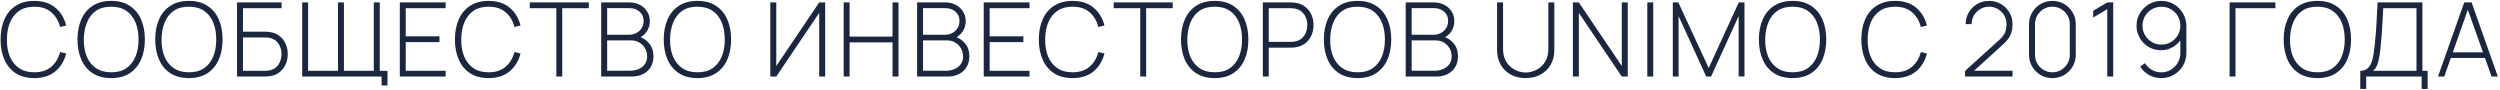 <?xml version="1.0" encoding="UTF-8"?> <svg xmlns="http://www.w3.org/2000/svg" width="947" height="34" viewBox="0 0 947 34" fill="none"><path d="M12.992 29.585C10.197 29.585 7.85 28.968 5.952 27.733C4.054 26.485 2.624 24.762 1.662 22.565C0.7 20.368 0.219 17.833 0.219 14.96C0.219 12.087 0.7 9.552 1.662 7.355C2.624 5.158 4.054 3.442 5.952 2.207C7.85 0.959 10.197 0.335 12.992 0.335C16.255 0.335 18.901 1.18 20.928 2.87C22.97 4.56 24.354 6.822 25.082 9.656L22.762 10.222C22.163 7.869 21.046 6.003 19.407 4.625C17.782 3.234 15.644 2.538 12.992 2.538C10.691 2.538 8.773 3.065 7.239 4.118C5.718 5.171 4.568 6.633 3.788 8.505C3.021 10.377 2.631 12.529 2.618 14.96C2.592 17.391 2.962 19.543 3.729 21.415C4.509 23.273 5.673 24.736 7.22 25.802C8.767 26.855 10.691 27.381 12.992 27.381C15.644 27.381 17.782 26.686 19.407 25.295C21.046 23.904 22.163 22.038 22.762 19.698L25.082 20.264C24.354 23.098 22.97 25.36 20.928 27.05C18.901 28.74 16.255 29.585 12.992 29.585ZM42.126 29.585C39.331 29.585 36.985 28.968 35.087 27.733C33.189 26.485 31.759 24.762 30.797 22.565C29.835 20.368 29.354 17.833 29.354 14.96C29.354 12.087 29.835 9.552 30.797 7.355C31.759 5.158 33.189 3.442 35.087 2.207C36.985 0.959 39.331 0.335 42.126 0.335C44.921 0.335 47.261 0.959 49.146 2.207C51.044 3.442 52.474 5.158 53.436 7.355C54.398 9.552 54.879 12.087 54.879 14.96C54.879 17.833 54.398 20.368 53.436 22.565C52.474 24.762 51.044 26.485 49.146 27.733C47.261 28.968 44.921 29.585 42.126 29.585ZM42.126 27.381C44.427 27.395 46.345 26.875 47.879 25.822C49.413 24.756 50.563 23.287 51.33 21.415C52.097 19.543 52.481 17.391 52.481 14.96C52.481 12.529 52.097 10.377 51.33 8.505C50.563 6.633 49.413 5.171 47.879 4.118C46.345 3.065 44.427 2.538 42.126 2.538C39.825 2.526 37.908 3.046 36.374 4.098C34.853 5.152 33.709 6.62 32.942 8.505C32.175 10.377 31.778 12.529 31.752 14.96C31.726 17.391 32.097 19.543 32.864 21.415C33.644 23.273 34.807 24.736 36.354 25.802C37.901 26.855 39.825 27.381 42.126 27.381ZM71.565 29.585C68.77 29.585 66.424 28.968 64.526 27.733C62.628 26.485 61.198 24.762 60.236 22.565C59.274 20.368 58.793 17.833 58.793 14.96C58.793 12.087 59.274 9.552 60.236 7.355C61.198 5.158 62.628 3.442 64.526 2.207C66.424 0.959 68.77 0.335 71.565 0.335C74.36 0.335 76.7 0.959 78.585 2.207C80.483 3.442 81.913 5.158 82.875 7.355C83.837 9.552 84.318 12.087 84.318 14.96C84.318 17.833 83.837 20.368 82.875 22.565C81.913 24.762 80.483 26.485 78.585 27.733C76.7 28.968 74.36 29.585 71.565 29.585ZM71.565 27.381C73.866 27.395 75.784 26.875 77.318 25.822C78.852 24.756 80.002 23.287 80.769 21.415C81.536 19.543 81.92 17.391 81.92 14.96C81.92 12.529 81.536 10.377 80.769 8.505C80.002 6.633 78.852 5.171 77.318 4.118C75.784 3.065 73.866 2.538 71.565 2.538C69.264 2.526 67.347 3.046 65.813 4.098C64.292 5.152 63.148 6.62 62.381 8.505C61.614 10.377 61.217 12.529 61.191 14.96C61.165 17.391 61.536 19.543 62.303 21.415C63.083 23.273 64.246 24.736 65.793 25.802C67.34 26.855 69.264 27.381 71.565 27.381ZM89.791 29V0.92H106.659V3.104H92.034V11.996H100.38C100.653 11.996 100.945 12.009 101.257 12.035C101.582 12.048 101.92 12.087 102.271 12.152C103.662 12.347 104.858 12.835 105.859 13.614C106.873 14.395 107.647 15.383 108.18 16.578C108.726 17.774 108.999 19.081 108.999 20.498C108.999 21.915 108.726 23.221 108.18 24.418C107.647 25.601 106.873 26.588 105.859 27.381C104.858 28.162 103.662 28.649 102.271 28.844C101.92 28.896 101.582 28.935 101.257 28.961C100.945 28.987 100.653 29 100.38 29H89.791ZM92.034 26.816H100.341C100.575 26.816 100.841 26.803 101.14 26.777C101.452 26.751 101.764 26.712 102.076 26.66C103.61 26.361 104.754 25.62 105.508 24.437C106.262 23.241 106.639 21.928 106.639 20.498C106.639 19.055 106.262 17.742 105.508 16.559C104.754 15.376 103.61 14.635 102.076 14.336C101.764 14.271 101.452 14.232 101.14 14.219C100.841 14.193 100.575 14.18 100.341 14.18H92.034V26.816ZM144.539 32.373V29H141.809V26.855H146.781V32.373H144.539ZM114.47 29V0.92H116.712V26.816H128.042V0.92H130.284V26.816H141.594V0.92H143.856V29H114.47ZM151.45 29V0.92H168.805V3.104H153.692V13.771H166.465V15.954H153.692V26.816H168.805V29H151.45ZM185.093 29.585C182.298 29.585 179.952 28.968 178.054 27.733C176.156 26.485 174.726 24.762 173.764 22.565C172.802 20.368 172.321 17.833 172.321 14.96C172.321 12.087 172.802 9.552 173.764 7.355C174.726 5.158 176.156 3.442 178.054 2.207C179.952 0.959 182.298 0.335 185.093 0.335C188.356 0.335 191.002 1.18 193.03 2.87C195.071 4.56 196.455 6.822 197.183 9.656L194.863 10.222C194.265 7.869 193.147 6.003 191.509 4.625C189.884 3.234 187.745 2.538 185.093 2.538C182.792 2.538 180.875 3.065 179.341 4.118C177.82 5.171 176.669 6.633 175.889 8.505C175.122 10.377 174.732 12.529 174.719 14.96C174.693 17.391 175.064 19.543 175.831 21.415C176.611 23.273 177.774 24.736 179.321 25.802C180.868 26.855 182.792 27.381 185.093 27.381C187.745 27.381 189.884 26.686 191.509 25.295C193.147 23.904 194.265 22.038 194.863 19.698L197.183 20.264C196.455 23.098 195.071 25.36 193.03 27.05C191.002 28.74 188.356 29.585 185.093 29.585ZM210.737 29V3.104H200.675V0.92H223.041V3.104H212.979V29H210.737ZM227.731 29V0.92H238.476C239.932 0.92 241.238 1.232 242.395 1.856C243.565 2.467 244.482 3.305 245.145 4.372C245.821 5.438 246.159 6.64 246.159 7.979C246.159 9.487 245.743 10.845 244.911 12.055C244.079 13.251 242.974 14.089 241.596 14.57L241.518 13.634C243.364 14.193 244.826 15.129 245.905 16.442C246.997 17.742 247.543 19.354 247.543 21.278C247.543 22.89 247.186 24.274 246.471 25.431C245.769 26.576 244.794 27.459 243.546 28.084C242.298 28.695 240.881 29 239.295 29H227.731ZM229.993 26.797H238.554C239.802 26.797 240.92 26.582 241.908 26.153C242.909 25.724 243.695 25.107 244.267 24.3C244.852 23.494 245.145 22.52 245.145 21.375C245.145 20.244 244.878 19.224 244.345 18.314C243.825 17.391 243.117 16.663 242.22 16.13C241.323 15.584 240.315 15.311 239.197 15.311H229.993V26.797ZM229.993 13.146H238.456C239.431 13.146 240.322 12.919 241.128 12.464C241.947 12.009 242.597 11.392 243.078 10.611C243.559 9.819 243.799 8.915 243.799 7.901C243.799 6.458 243.286 5.295 242.259 4.41C241.245 3.526 239.977 3.084 238.456 3.084H229.993V13.146ZM264.193 29.585C261.398 29.585 259.052 28.968 257.154 27.733C255.256 26.485 253.826 24.762 252.864 22.565C251.902 20.368 251.421 17.833 251.421 14.96C251.421 12.087 251.902 9.552 252.864 7.355C253.826 5.158 255.256 3.442 257.154 2.207C259.052 0.959 261.398 0.335 264.193 0.335C266.988 0.335 269.328 0.959 271.213 2.207C273.111 3.442 274.541 5.158 275.503 7.355C276.465 9.552 276.946 12.087 276.946 14.96C276.946 17.833 276.465 20.368 275.503 22.565C274.541 24.762 273.111 26.485 271.213 27.733C269.328 28.968 266.988 29.585 264.193 29.585ZM264.193 27.381C266.494 27.395 268.412 26.875 269.946 25.822C271.48 24.756 272.63 23.287 273.397 21.415C274.164 19.543 274.548 17.391 274.548 14.96C274.548 12.529 274.164 10.377 273.397 8.505C272.63 6.633 271.48 5.171 269.946 4.118C268.412 3.065 266.494 2.538 264.193 2.538C261.892 2.526 259.975 3.046 258.441 4.098C256.92 5.152 255.776 6.62 255.009 8.505C254.242 10.377 253.845 12.529 253.819 14.96C253.793 17.391 254.164 19.543 254.931 21.415C255.711 23.273 256.874 24.736 258.421 25.802C259.968 26.855 261.892 27.381 264.193 27.381ZM312.574 29H310.312V4.878L294.049 29H291.787V0.92H294.049V25.003L310.312 0.92H312.574V29ZM319.588 29V0.92H321.831V13.868H338.094V0.92H340.356V29H338.094V16.052H321.831V29H319.588ZM347.39 29V0.92H358.134C359.59 0.92 360.897 1.232 362.054 1.856C363.224 2.467 364.14 3.305 364.803 4.372C365.479 5.438 365.817 6.64 365.817 7.979C365.817 9.487 365.401 10.845 364.569 12.055C363.737 13.251 362.632 14.089 361.254 14.57L361.176 13.634C363.022 14.193 364.485 15.129 365.564 16.442C366.656 17.742 367.202 19.354 367.202 21.278C367.202 22.89 366.844 24.274 366.129 25.431C365.427 26.576 364.452 27.459 363.204 28.084C361.956 28.695 360.539 29 358.953 29H347.39ZM349.652 26.797H358.212C359.46 26.797 360.578 26.582 361.566 26.153C362.567 25.724 363.354 25.107 363.926 24.3C364.511 23.494 364.803 22.52 364.803 21.375C364.803 20.244 364.537 19.224 364.004 18.314C363.484 17.391 362.775 16.663 361.878 16.13C360.981 15.584 359.974 15.311 358.856 15.311H349.652V26.797ZM349.652 13.146H358.115C359.09 13.146 359.98 12.919 360.786 12.464C361.605 12.009 362.255 11.392 362.736 10.611C363.217 9.819 363.458 8.915 363.458 7.901C363.458 6.458 362.944 5.295 361.917 4.41C360.903 3.526 359.636 3.084 358.115 3.084H349.652V13.146ZM372.639 29V0.92H389.994V3.104H374.881V13.771H387.654V15.954H374.881V26.816H389.994V29H372.639ZM406.283 29.585C403.488 29.585 401.141 28.968 399.243 27.733C397.345 26.485 395.915 24.762 394.953 22.565C393.991 20.368 393.51 17.833 393.51 14.96C393.51 12.087 393.991 9.552 394.953 7.355C395.915 5.158 397.345 3.442 399.243 2.207C401.141 0.959 403.488 0.335 406.283 0.335C409.546 0.335 412.191 1.18 414.219 2.87C416.26 4.56 417.645 6.822 418.373 9.656L416.052 10.222C415.454 7.869 414.336 6.003 412.698 4.625C411.073 3.234 408.935 2.538 406.283 2.538C403.982 2.538 402.064 3.065 400.53 4.118C399.009 5.171 397.859 6.633 397.079 8.505C396.312 10.377 395.922 12.529 395.909 14.96C395.883 17.391 396.253 19.543 397.02 21.415C397.8 23.273 398.964 24.736 400.511 25.802C402.058 26.855 403.982 27.381 406.283 27.381C408.935 27.381 411.073 26.686 412.698 25.295C414.336 23.904 415.454 22.038 416.052 19.698L418.373 20.264C417.645 23.098 416.26 25.36 414.219 27.05C412.191 28.74 409.546 29.585 406.283 29.585ZM431.926 29V3.104H421.864V0.92H444.231V3.104H434.169V29H431.926ZM460.133 29.585C457.338 29.585 454.992 28.968 453.094 27.733C451.196 26.485 449.766 24.762 448.804 22.565C447.842 20.368 447.361 17.833 447.361 14.96C447.361 12.087 447.842 9.552 448.804 7.355C449.766 5.158 451.196 3.442 453.094 2.207C454.992 0.959 457.338 0.335 460.133 0.335C462.928 0.335 465.268 0.959 467.153 2.207C469.051 3.442 470.481 5.158 471.443 7.355C472.405 9.552 472.886 12.087 472.886 14.96C472.886 17.833 472.405 20.368 471.443 22.565C470.481 24.762 469.051 26.485 467.153 27.733C465.268 28.968 462.928 29.585 460.133 29.585ZM460.133 27.381C462.434 27.395 464.352 26.875 465.886 25.822C467.42 24.756 468.57 23.287 469.337 21.415C470.104 19.543 470.488 17.391 470.488 14.96C470.488 12.529 470.104 10.377 469.337 8.505C468.57 6.633 467.42 5.171 465.886 4.118C464.352 3.065 462.434 2.538 460.133 2.538C457.832 2.526 455.915 3.046 454.381 4.098C452.86 5.152 451.716 6.62 450.949 8.505C450.182 10.377 449.785 12.529 449.759 14.96C449.733 17.391 450.104 19.543 450.871 21.415C451.651 23.273 452.814 24.736 454.361 25.802C455.908 26.855 457.832 27.381 460.133 27.381ZM478.359 29V0.92H488.948C489.221 0.92 489.513 0.933 489.825 0.959C490.15 0.972 490.488 1.011 490.839 1.076C492.243 1.297 493.446 1.804 494.447 2.597C495.461 3.377 496.234 4.365 496.767 5.561C497.3 6.744 497.567 8.05 497.567 9.48C497.567 10.924 497.3 12.243 496.767 13.439C496.234 14.622 495.461 15.61 494.447 16.403C493.446 17.183 492.243 17.683 490.839 17.904C490.488 17.956 490.15 17.995 489.825 18.021C489.513 18.047 489.221 18.061 488.948 18.061H480.602V29H478.359ZM480.602 15.857H488.909C489.143 15.857 489.409 15.844 489.708 15.818C490.02 15.792 490.332 15.753 490.644 15.701C491.658 15.493 492.503 15.084 493.179 14.473C493.855 13.848 494.362 13.101 494.7 12.23C495.038 11.359 495.207 10.443 495.207 9.48C495.207 8.518 495.038 7.609 494.7 6.75C494.362 5.88 493.855 5.138 493.179 4.527C492.503 3.904 491.658 3.487 490.644 3.28C490.332 3.215 490.02 3.169 489.708 3.143C489.409 3.117 489.143 3.104 488.909 3.104H480.602V15.857ZM514.25 29.585C511.455 29.585 509.109 28.968 507.211 27.733C505.313 26.485 503.883 24.762 502.921 22.565C501.959 20.368 501.478 17.833 501.478 14.96C501.478 12.087 501.959 9.552 502.921 7.355C503.883 5.158 505.313 3.442 507.211 2.207C509.109 0.959 511.455 0.335 514.25 0.335C517.045 0.335 519.385 0.959 521.27 2.207C523.168 3.442 524.598 5.158 525.56 7.355C526.522 9.552 527.003 12.087 527.003 14.96C527.003 17.833 526.522 20.368 525.56 22.565C524.598 24.762 523.168 26.485 521.27 27.733C519.385 28.968 517.045 29.585 514.25 29.585ZM514.25 27.381C516.551 27.395 518.469 26.875 520.003 25.822C521.537 24.756 522.687 23.287 523.454 21.415C524.221 19.543 524.605 17.391 524.605 14.96C524.605 12.529 524.221 10.377 523.454 8.505C522.687 6.633 521.537 5.171 520.003 4.118C518.469 3.065 516.551 2.538 514.25 2.538C511.949 2.526 510.032 3.046 508.498 4.098C506.977 5.152 505.833 6.62 505.066 8.505C504.299 10.377 503.902 12.529 503.876 14.96C503.85 17.391 504.221 19.543 504.988 21.415C505.768 23.273 506.931 24.736 508.478 25.802C510.025 26.855 511.949 27.381 514.25 27.381ZM532.477 29V0.92H543.221C544.677 0.92 545.984 1.232 547.141 1.856C548.311 2.467 549.227 3.305 549.89 4.372C550.566 5.438 550.904 6.64 550.904 7.979C550.904 9.487 550.488 10.845 549.656 12.055C548.824 13.251 547.719 14.089 546.341 14.57L546.263 13.634C548.109 14.193 549.572 15.129 550.651 16.442C551.743 17.742 552.289 19.354 552.289 21.278C552.289 22.89 551.931 24.274 551.216 25.431C550.514 26.576 549.539 27.459 548.291 28.084C547.043 28.695 545.626 29 544.04 29H532.477ZM534.739 26.797H543.299C544.547 26.797 545.665 26.582 546.653 26.153C547.654 25.724 548.441 25.107 549.013 24.3C549.598 23.494 549.89 22.52 549.89 21.375C549.89 20.244 549.624 19.224 549.091 18.314C548.571 17.391 547.862 16.663 546.965 16.13C546.068 15.584 545.061 15.311 543.943 15.311H534.739V26.797ZM534.739 13.146H543.202C544.177 13.146 545.067 12.919 545.873 12.464C546.692 12.009 547.342 11.392 547.823 10.611C548.304 9.819 548.545 8.915 548.545 7.901C548.545 6.458 548.031 5.295 547.004 4.41C545.99 3.526 544.723 3.084 543.202 3.084H534.739V13.146ZM577.936 29.585C575.83 29.585 573.958 29.149 572.32 28.279C570.695 27.395 569.414 26.16 568.478 24.573C567.555 22.974 567.094 21.102 567.094 18.957V0.92H569.356V18.489C569.356 20.088 569.622 21.46 570.155 22.604C570.701 23.735 571.403 24.658 572.261 25.373C573.132 26.088 574.062 26.614 575.05 26.953C576.051 27.291 577.013 27.459 577.936 27.459C578.859 27.459 579.821 27.291 580.822 26.953C581.823 26.614 582.752 26.088 583.61 25.373C584.468 24.658 585.164 23.735 585.697 22.604C586.243 21.46 586.516 20.088 586.516 18.489V0.92H588.778V18.957C588.778 21.09 588.31 22.955 587.374 24.554C586.451 26.14 585.17 27.375 583.532 28.259C581.907 29.143 580.042 29.585 577.936 29.585ZM595.809 29V0.92H598.071L614.334 25.003V0.92H616.596V29H614.334L598.071 4.878V29H595.809ZM624 29V0.92H626.243V29H624ZM633.663 29V0.92H635.75L647.255 25.763L658.643 0.92H660.807V28.961H658.604V6.088L648.152 29H646.319L635.847 6.088V29H633.663ZM679.037 29.585C676.242 29.585 673.896 28.968 671.998 27.733C670.1 26.485 668.67 24.762 667.708 22.565C666.746 20.368 666.265 17.833 666.265 14.96C666.265 12.087 666.746 9.552 667.708 7.355C668.67 5.158 670.1 3.442 671.998 2.207C673.896 0.959 676.242 0.335 679.037 0.335C681.832 0.335 684.172 0.959 686.057 2.207C687.955 3.442 689.385 5.158 690.347 7.355C691.309 9.552 691.79 12.087 691.79 14.96C691.79 17.833 691.309 20.368 690.347 22.565C689.385 24.762 687.955 26.485 686.057 27.733C684.172 28.968 681.832 29.585 679.037 29.585ZM679.037 27.381C681.338 27.395 683.256 26.875 684.79 25.822C686.324 24.756 687.474 23.287 688.241 21.415C689.008 19.543 689.392 17.391 689.392 14.96C689.392 12.529 689.008 10.377 688.241 8.505C687.474 6.633 686.324 5.171 684.79 4.118C683.256 3.065 681.338 2.538 679.037 2.538C676.736 2.526 674.819 3.046 673.285 4.098C671.764 5.152 670.62 6.62 669.853 8.505C669.086 10.377 668.689 12.529 668.663 14.96C668.637 17.391 669.008 19.543 669.775 21.415C670.555 23.273 671.718 24.736 673.265 25.802C674.812 26.855 676.736 27.381 679.037 27.381ZM717.844 29.585C715.049 29.585 712.702 28.968 710.804 27.733C708.906 26.485 707.476 24.762 706.514 22.565C705.552 20.368 705.071 17.833 705.071 14.96C705.071 12.087 705.552 9.552 706.514 7.355C707.476 5.158 708.906 3.442 710.804 2.207C712.702 0.959 715.049 0.335 717.844 0.335C721.107 0.335 723.752 1.18 725.78 2.87C727.821 4.56 729.206 6.822 729.934 9.656L727.613 10.222C727.015 7.869 725.897 6.003 724.259 4.625C722.634 3.234 720.496 2.538 717.844 2.538C715.543 2.538 713.625 3.065 712.091 4.118C710.57 5.171 709.42 6.633 708.64 8.505C707.873 10.377 707.483 12.529 707.47 14.96C707.444 17.391 707.814 19.543 708.581 21.415C709.361 23.273 710.525 24.736 712.072 25.802C713.619 26.855 715.543 27.381 717.844 27.381C720.496 27.381 722.634 26.686 724.259 25.295C725.897 23.904 727.015 22.038 727.613 19.698L729.934 20.264C729.206 23.098 727.821 25.36 725.78 27.05C723.752 28.74 721.107 29.585 717.844 29.585ZM744.353 29L744.392 26.855L757.301 15.136C758.445 14.108 759.193 13.127 759.544 12.191C759.895 11.242 760.07 10.228 760.07 9.149C760.07 7.927 759.778 6.816 759.193 5.814C758.608 4.814 757.815 4.021 756.814 3.436C755.826 2.837 754.714 2.538 753.479 2.538C752.218 2.538 751.087 2.844 750.086 3.455C749.085 4.066 748.292 4.872 747.707 5.873C747.135 6.874 746.849 7.966 746.849 9.149H744.587C744.587 7.498 744.984 6.01 745.777 4.684C746.57 3.345 747.636 2.285 748.975 1.505C750.327 0.725 751.835 0.335 753.499 0.335C755.176 0.335 756.677 0.738 758.003 1.544C759.342 2.337 760.402 3.403 761.182 4.742C761.962 6.081 762.352 7.556 762.352 9.168C762.352 10.287 762.222 11.287 761.962 12.171C761.715 13.043 761.318 13.861 760.772 14.629C760.226 15.383 759.524 16.143 758.666 16.91L746.479 27.966L746.011 26.797H762.352V29H744.353ZM777.446 29.585C775.795 29.585 774.3 29.189 772.961 28.395C771.635 27.602 770.575 26.543 769.782 25.217C768.989 23.878 768.593 22.383 768.593 20.732V9.188C768.593 7.537 768.989 6.048 769.782 4.723C770.575 3.384 771.635 2.317 772.961 1.524C774.3 0.731 775.795 0.335 777.446 0.335C779.097 0.335 780.592 0.731 781.931 1.524C783.27 2.317 784.329 3.384 785.109 4.723C785.902 6.048 786.299 7.537 786.299 9.188V20.732C786.299 22.383 785.902 23.878 785.109 25.217C784.329 26.543 783.27 27.602 781.931 28.395C780.592 29.189 779.097 29.585 777.446 29.585ZM777.446 27.381C778.655 27.381 779.753 27.089 780.741 26.504C781.742 25.906 782.542 25.107 783.14 24.105C783.738 23.105 784.037 22 784.037 20.791V9.11C784.037 7.914 783.738 6.816 783.14 5.814C782.542 4.814 781.742 4.021 780.741 3.436C779.753 2.837 778.655 2.538 777.446 2.538C776.237 2.538 775.132 2.837 774.131 3.436C773.143 4.021 772.35 4.814 771.752 5.814C771.154 6.816 770.855 7.914 770.855 9.11V20.791C770.855 22 771.154 23.105 771.752 24.105C772.35 25.107 773.143 25.906 774.131 26.504C775.132 27.089 776.237 27.381 777.446 27.381ZM798.223 29V3.474L792.919 6.653V4.079L798.223 0.92H800.485V29H798.223ZM818.757 0.335C820.499 0.335 822.079 0.764 823.496 1.622C824.926 2.467 826.063 3.611 826.908 5.054C827.766 6.497 828.195 8.102 828.195 9.87V19.991C828.195 21.798 827.773 23.423 826.928 24.866C826.083 26.309 824.939 27.459 823.496 28.317C822.053 29.163 820.441 29.585 818.66 29.585C816.996 29.585 815.462 29.195 814.058 28.415C812.667 27.635 811.549 26.576 810.704 25.236L812.517 23.93C813.141 24.957 813.999 25.796 815.091 26.445C816.183 27.082 817.373 27.401 818.66 27.401C820.051 27.401 821.292 27.063 822.384 26.387C823.476 25.711 824.334 24.82 824.958 23.715C825.595 22.61 825.914 21.415 825.914 20.128V13.517L826.596 14.297C825.777 15.701 824.666 16.845 823.262 17.729C821.871 18.6 820.324 19.035 818.621 19.035C816.892 19.035 815.325 18.619 813.921 17.788C812.517 16.956 811.399 15.838 810.567 14.434C809.735 13.017 809.319 11.444 809.319 9.714C809.319 7.986 809.748 6.412 810.606 4.995C811.464 3.579 812.602 2.447 814.019 1.603C815.449 0.757 817.028 0.335 818.757 0.335ZM818.757 2.558C817.431 2.558 816.222 2.877 815.13 3.514C814.051 4.151 813.187 5.015 812.537 6.107C811.9 7.186 811.581 8.389 811.581 9.714C811.581 11.04 811.9 12.249 812.537 13.341C813.187 14.421 814.051 15.285 815.13 15.935C816.222 16.572 817.431 16.89 818.757 16.89C820.083 16.89 821.286 16.572 822.365 15.935C823.457 15.285 824.321 14.421 824.958 13.341C825.595 12.249 825.914 11.04 825.914 9.714C825.914 8.389 825.595 7.186 824.958 6.107C824.321 5.015 823.457 4.151 822.365 3.514C821.286 2.877 820.083 2.558 818.757 2.558ZM844.568 29V0.92H861.923V3.104H846.81V29H844.568ZM877.831 29.585C875.036 29.585 872.689 28.968 870.791 27.733C868.893 26.485 867.463 24.762 866.501 22.565C865.539 20.368 865.058 17.833 865.058 14.96C865.058 12.087 865.539 9.552 866.501 7.355C867.463 5.158 868.893 3.442 870.791 2.207C872.689 0.959 875.036 0.335 877.831 0.335C880.626 0.335 882.966 0.959 884.851 2.207C886.749 3.442 888.179 5.158 889.141 7.355C890.103 9.552 890.584 12.087 890.584 14.96C890.584 17.833 890.103 20.368 889.141 22.565C888.179 24.762 886.749 26.485 884.851 27.733C882.966 28.968 880.626 29.585 877.831 29.585ZM877.831 27.381C880.132 27.395 882.049 26.875 883.583 25.822C885.117 24.756 886.268 23.287 887.035 21.415C887.802 19.543 888.185 17.391 888.185 14.96C888.185 12.529 887.802 10.377 887.035 8.505C886.268 6.633 885.117 5.171 883.583 4.118C882.049 3.065 880.132 2.538 877.831 2.538C875.53 2.526 873.612 3.046 872.078 4.098C870.557 5.152 869.413 6.62 868.646 8.505C867.879 10.377 867.483 12.529 867.457 14.96C867.431 17.391 867.801 19.543 868.568 21.415C869.348 23.273 870.512 24.736 872.059 25.802C873.606 26.855 875.53 27.381 877.831 27.381ZM894.067 33.68V26.816C895.211 26.816 896.121 26.523 896.797 25.939C897.473 25.354 897.986 24.58 898.337 23.618C898.688 22.643 898.948 21.57 899.117 20.401C899.299 19.23 899.449 18.054 899.566 16.871C899.761 15.103 899.917 13.4 900.034 11.762C900.151 10.124 900.248 8.434 900.326 6.692C900.417 4.937 900.515 3.013 900.619 0.92H917.603V26.816H919.592V33.68H917.33V29H896.309V33.68H894.067ZM898.922 26.816H915.361V3.104H902.764C902.686 4.755 902.601 6.38 902.51 7.979C902.432 9.565 902.335 11.164 902.218 12.776C902.101 14.375 901.958 16.026 901.789 17.729C901.633 19.25 901.451 20.602 901.243 21.785C901.048 22.955 900.768 23.962 900.404 24.808C900.04 25.64 899.546 26.309 898.922 26.816ZM923.508 29L933.453 0.92H936.241L946.186 29H943.807L934.252 2.09H935.383L925.887 29H923.508ZM927.622 21.941V19.816H942.052V21.941H927.622Z" fill="#1B273F"></path></svg> 